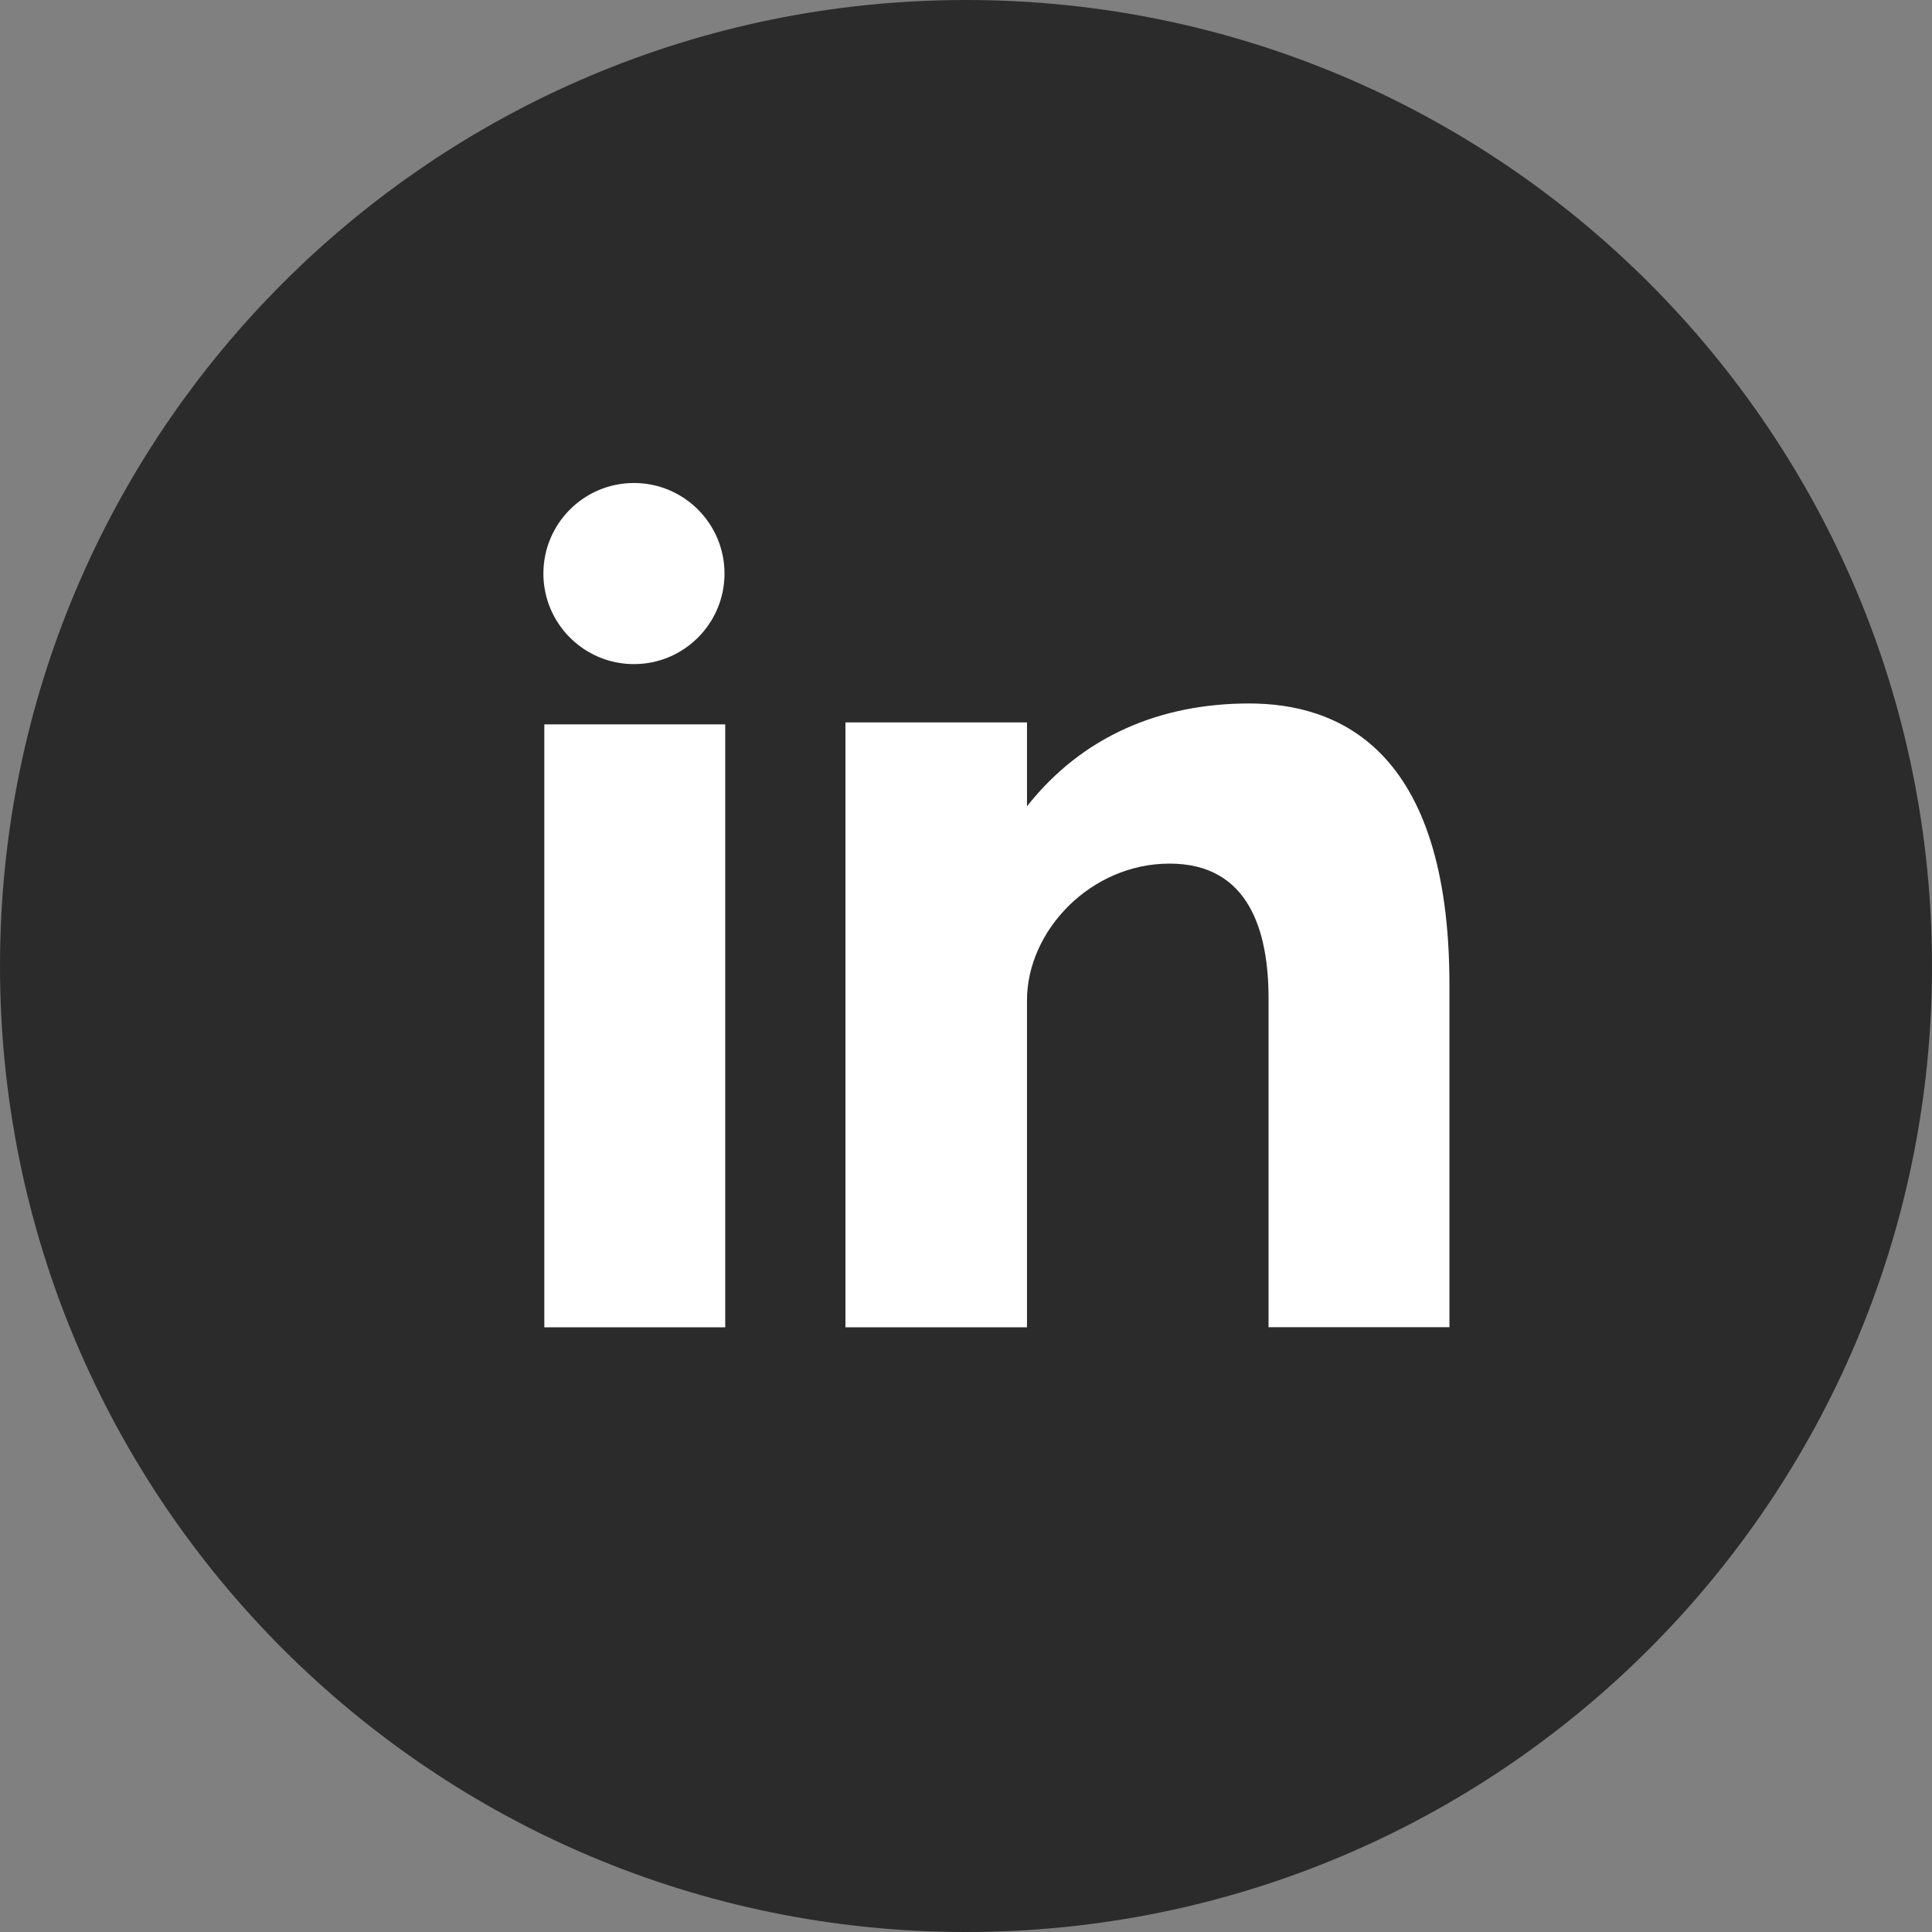 <svg width="35" height="35" viewBox="0 0 35 35" fill="none" xmlns="http://www.w3.org/2000/svg">
<rect x="0" y="0" width="35" height="35" fill="#808080" stroke="none"/>
<path d="M17.5 0C27.166 0 35 7.836 35 17.5C35 27.165 27.166 35 17.5 35C7.834 35 0 27.164 0 17.5C0 7.836 7.835 0 17.5 0Z" fill="#2B2B2B"/>
<path d="M9.861 24.045H13.138V13.123H9.861V24.045ZM22.628 12.744C21.037 12.744 19.614 13.325 18.605 14.607V13.087H15.316V24.045H18.605V18.119C18.605 16.867 19.752 15.645 21.189 15.645C22.627 15.645 22.981 16.867 22.981 18.088V24.044H26.258V17.845C26.258 13.538 24.219 12.744 22.628 12.744ZM11.484 12.031C12.39 12.031 13.125 11.296 13.125 10.391C13.125 9.485 12.39 8.75 11.484 8.75C10.579 8.75 9.844 9.485 9.844 10.391C9.844 11.296 10.579 12.031 11.484 12.031Z" fill="white"/>
</svg>
